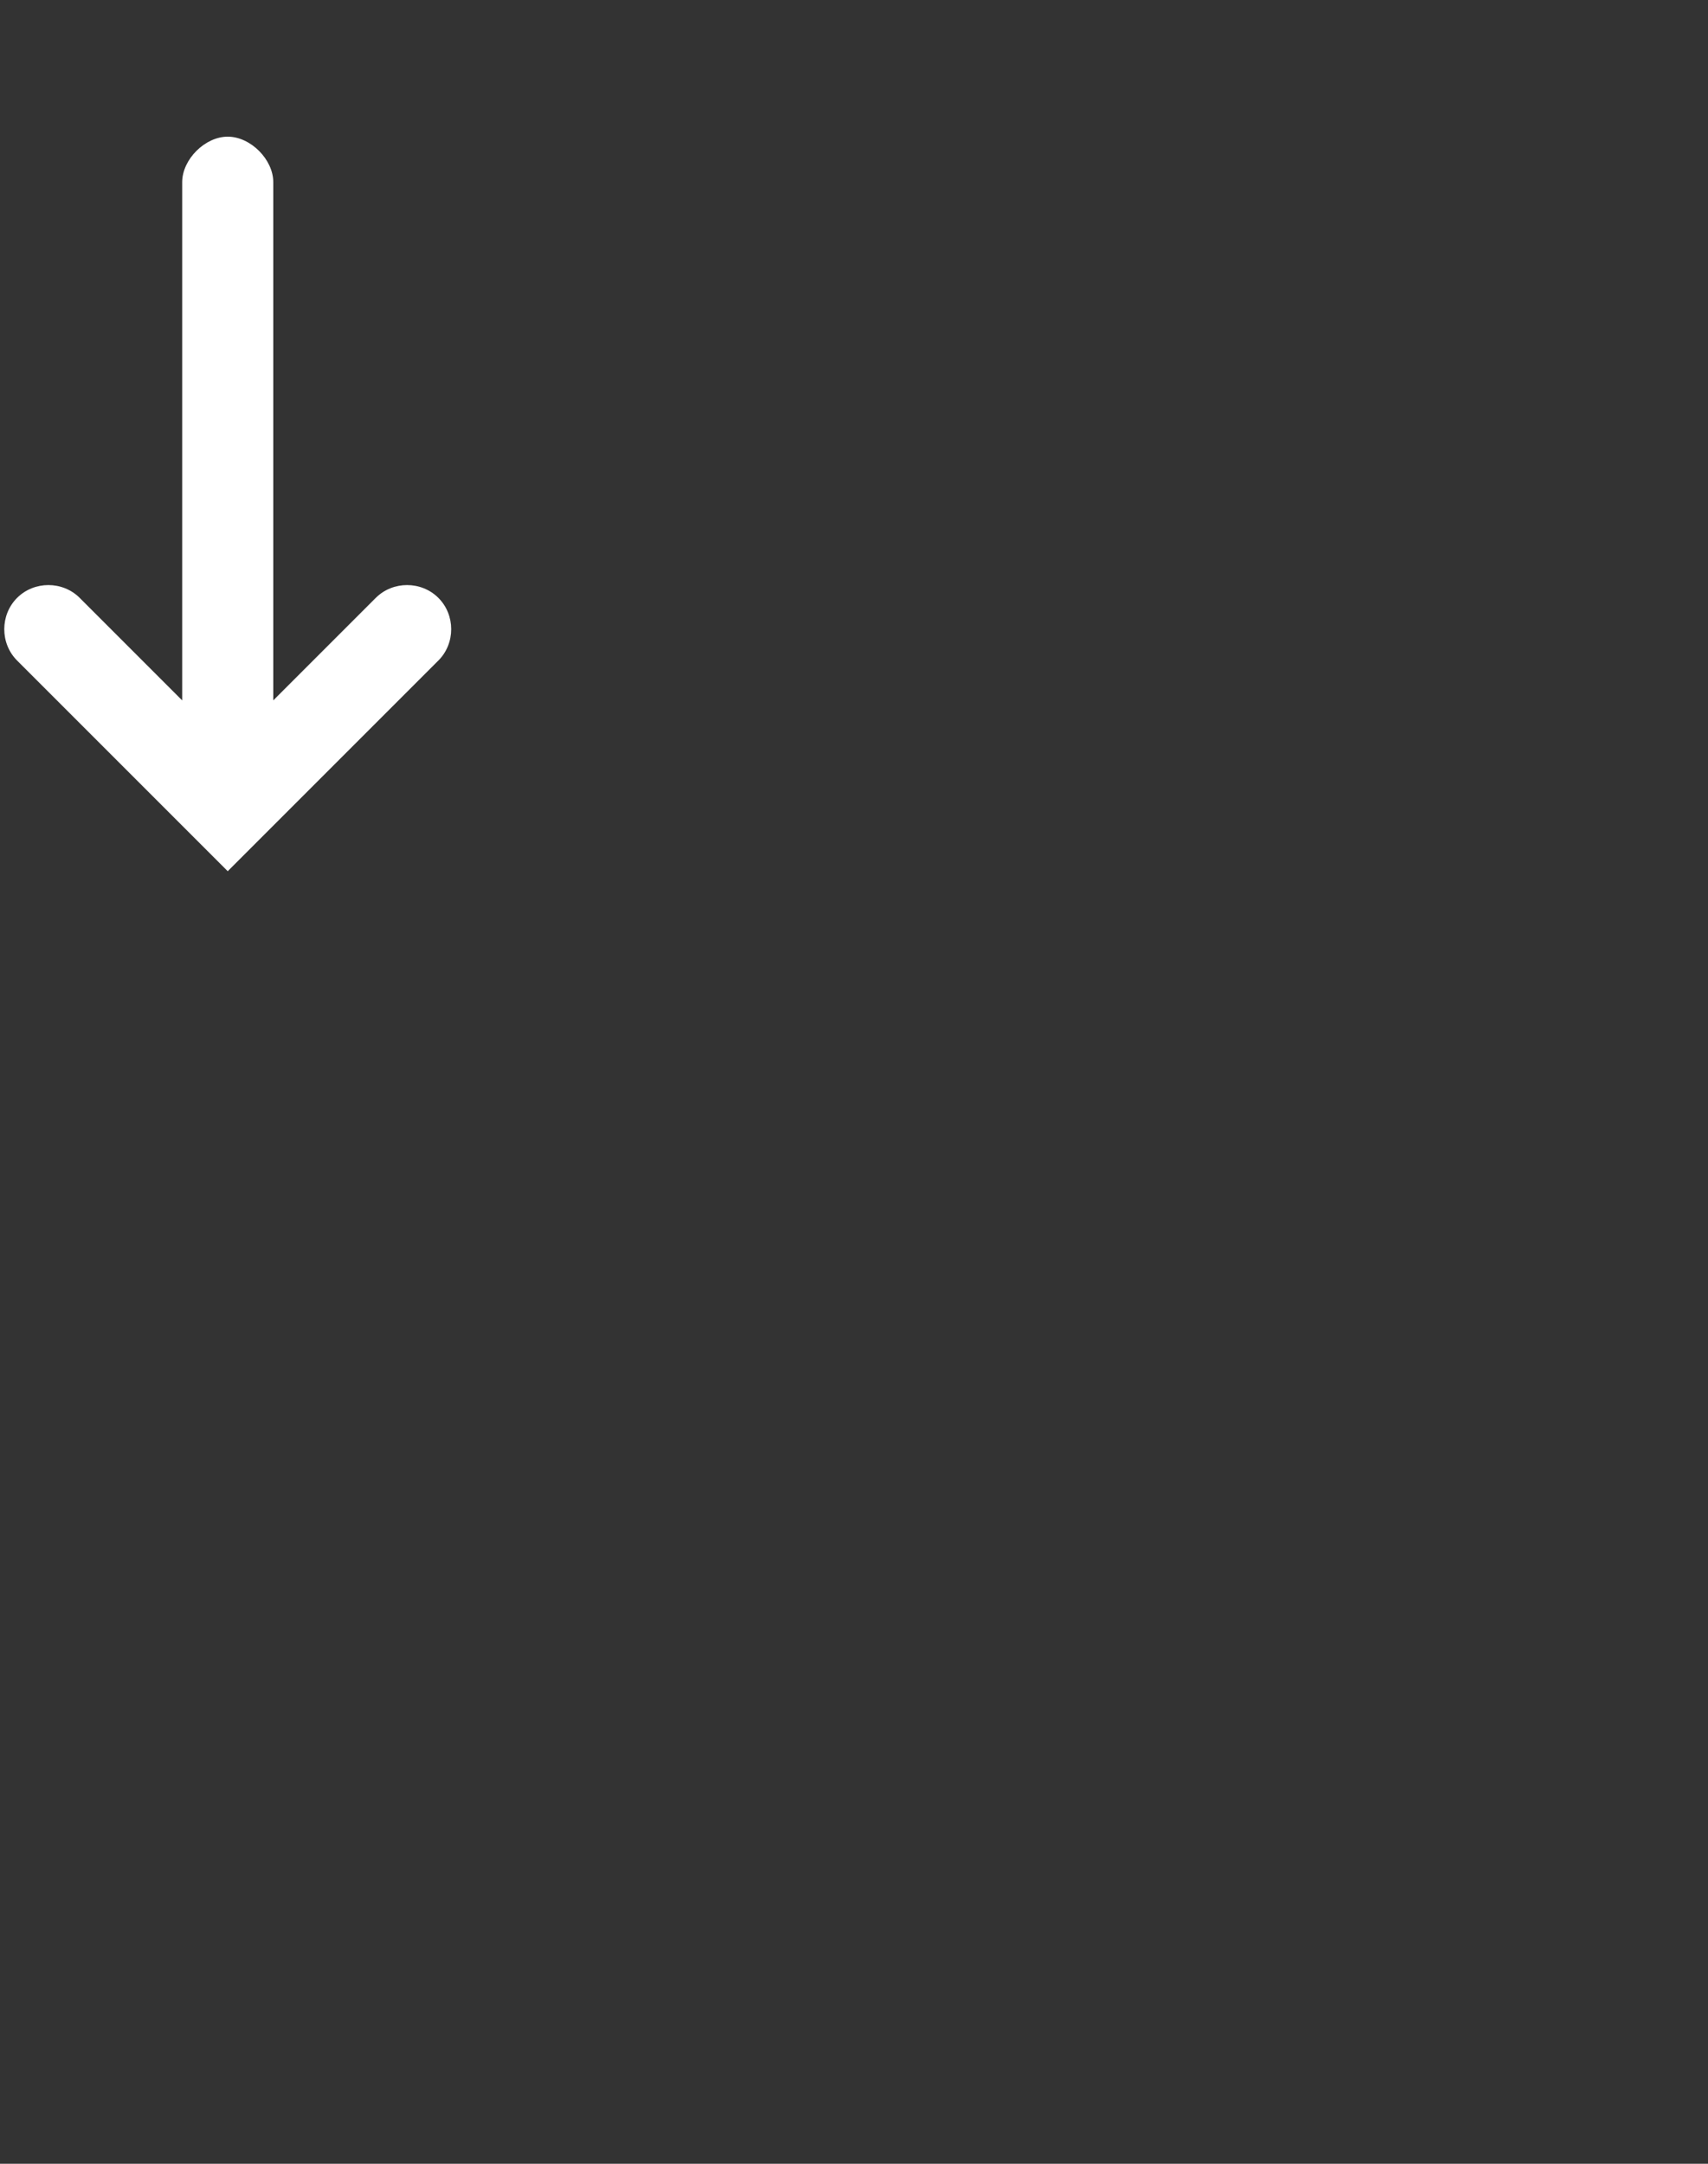 <?xml version="1.0" encoding="UTF-8"?>
<svg id="Livello_1" xmlns="http://www.w3.org/2000/svg" version="1.1" viewBox="0 0 30 38">
  <rect x="0" y="0" width="30" height="38" fill="#333333" stroke="none"/>
  <!-- Generator: Adobe Illustrator 29.0.1, SVG Export Plug-In . SVG Version: 2.1.0 Build 192)  -->
  <defs>
    <style>
      .st0 {
        fill: #fff;
        fill-rule: evenodd;
      }
    </style>
  </defs>
  <path id="Fill-4" class="st0" d="M7.7,11.6c.3-.3.3-.8,0-1.1s-.8-.3-1.1,0l-1.8,1.8V3.2c0-.4-.4-.8-.8-.8s-.8.4-.8.8v9.1l-1.8-1.8c-.3-.3-.8-.3-1.1,0-.3.3-.3.8,0,1.1l3.7,3.7,3.7-3.7Z"/>
</svg>